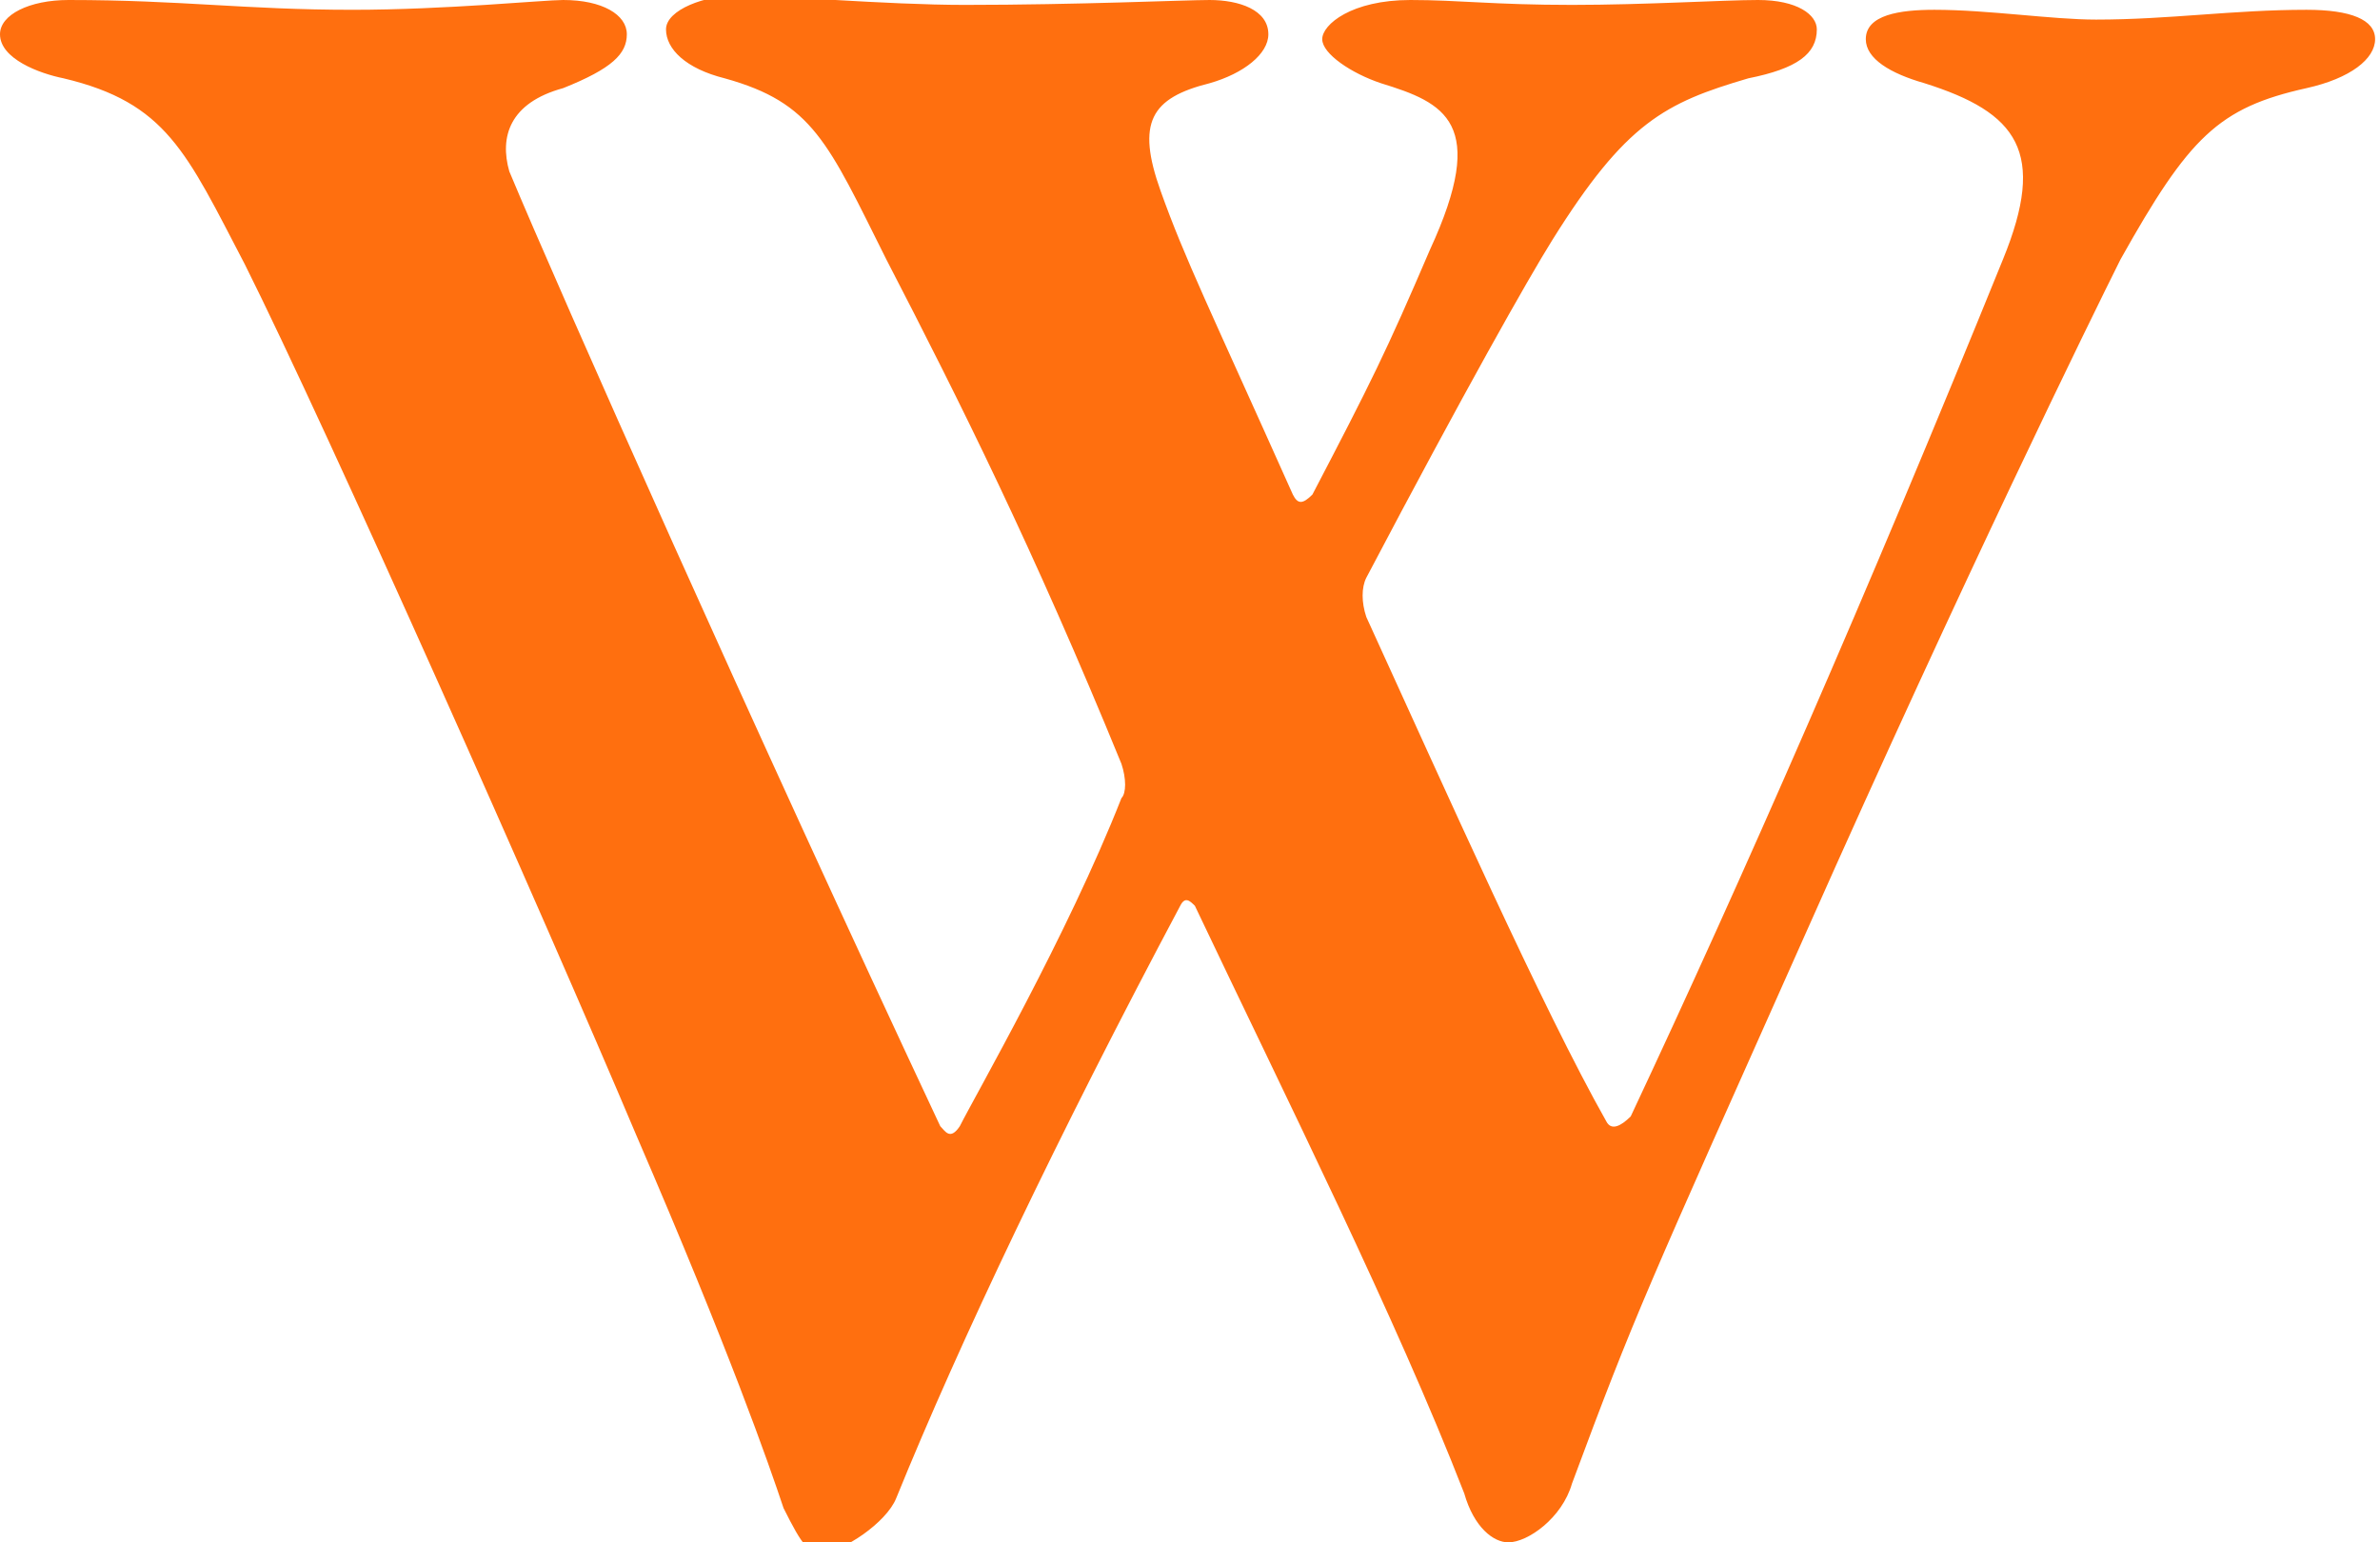 <?xml version="1.0" encoding="utf-8"?>
<!-- Generator: Adobe Illustrator 26.0.1, SVG Export Plug-In . SVG Version: 6.00 Build 0)  -->
<svg version="1.1" id="レイヤー_1" xmlns="http://www.w3.org/2000/svg" xmlns:xlink="http://www.w3.org/1999/xlink" x="0px"
	 y="0px" viewBox="0 0 48.6 31.5" style="enable-background:new 0 0 48.6 31.5;" xml:space="preserve">
<style type="text/css">
	.st0{fill:#FF6F0F;}
</style>
<path class="st0" d="M1.4,0C3.7,0,5,0.2,7.2,0.2c1.9,0,3.9-0.2,4.3-0.2c0.8,0,1.3,0.3,1.3,0.7c0,0.4-0.3,0.7-1.3,1.1
	c-1.1,0.3-1.3,1-1.1,1.7c1,2.4,5,11.4,8.8,19.5c0.1,0.1,0.2,0.3,0.4,0c0.3-0.6,2.2-3.9,3.3-6.7c0.1-0.1,0.1-0.4,0-0.7
	c-1.8-4.4-3.3-7.4-4.8-10.3c-1.2-2.4-1.5-3.2-3.3-3.7c-0.8-0.2-1.2-0.6-1.2-1c0-0.4,0.8-0.7,1.5-0.7c0.7,0,3,0.2,4.6,0.2
	c2.3,0,4.5-0.1,5-0.1c0.6,0,1.2,0.2,1.2,0.7c0,0.4-0.5,0.8-1.2,1c-1.2,0.3-1.5,0.8-1,2.2c0.5,1.4,1,2.4,2.7,6.2
	c0.1,0.2,0.2,0.2,0.4,0c1.2-2.3,1.5-2.9,2.4-5c1.2-2.6,0.3-3-1-3.4c-0.6-0.2-1.2-0.6-1.2-0.9S27.6,0,28.8,0c1,0,1.7,0.1,3.3,0.1
	c1.5,0,3.1-0.1,3.8-0.1c0.8,0,1.2,0.3,1.2,0.6c0,0.5-0.4,0.8-1.4,1c-1.7,0.5-2.5,0.9-4,3.3c-0.5,0.8-1.8,3.1-3.8,6.9
	c-0.1,0.2-0.1,0.5,0,0.8c1.6,3.5,3.6,8,4.9,10.3c0.1,0.2,0.3,0.1,0.5-0.1c2.3-4.9,4.8-10.6,7.6-17.5c0.9-2.2,0.3-3-1.6-3.6
	c-0.7-0.2-1.2-0.5-1.2-0.9c0-0.5,0.7-0.6,1.4-0.6c1.1,0,2.4,0.2,3.3,0.2c1.5,0,2.8-0.2,4.3-0.2c0.9,0,1.4,0.2,1.4,0.6
	c0,0.4-0.5,0.8-1.4,1c-1.8,0.4-2.4,1-3.8,3.5c-0.6,1.2-3.2,6.5-6.4,13.7c-3.3,7.4-3.5,7.8-4.8,11.3c-0.2,0.7-0.9,1.2-1.3,1.2
	c-0.3,0-0.7-0.3-0.9-1c-1.4-3.6-3.6-8-5.5-12c-0.1-0.1-0.2-0.2-0.3,0c-2.5,4.7-4.5,8.9-5.8,12.1c-0.2,0.5-1.1,1.1-1.5,1.1
	c-0.3,0-0.4-0.1-0.8-0.9c-0.3-0.9-1.1-3.2-3-7.6C11.1,18.7,6.7,8.8,5,5.4C3.8,3.1,3.4,2.1,1.3,1.6C0.8,1.5,0,1.2,0,0.7
	C0,0.3,0.6,0,1.4,0z"/>
</svg>
